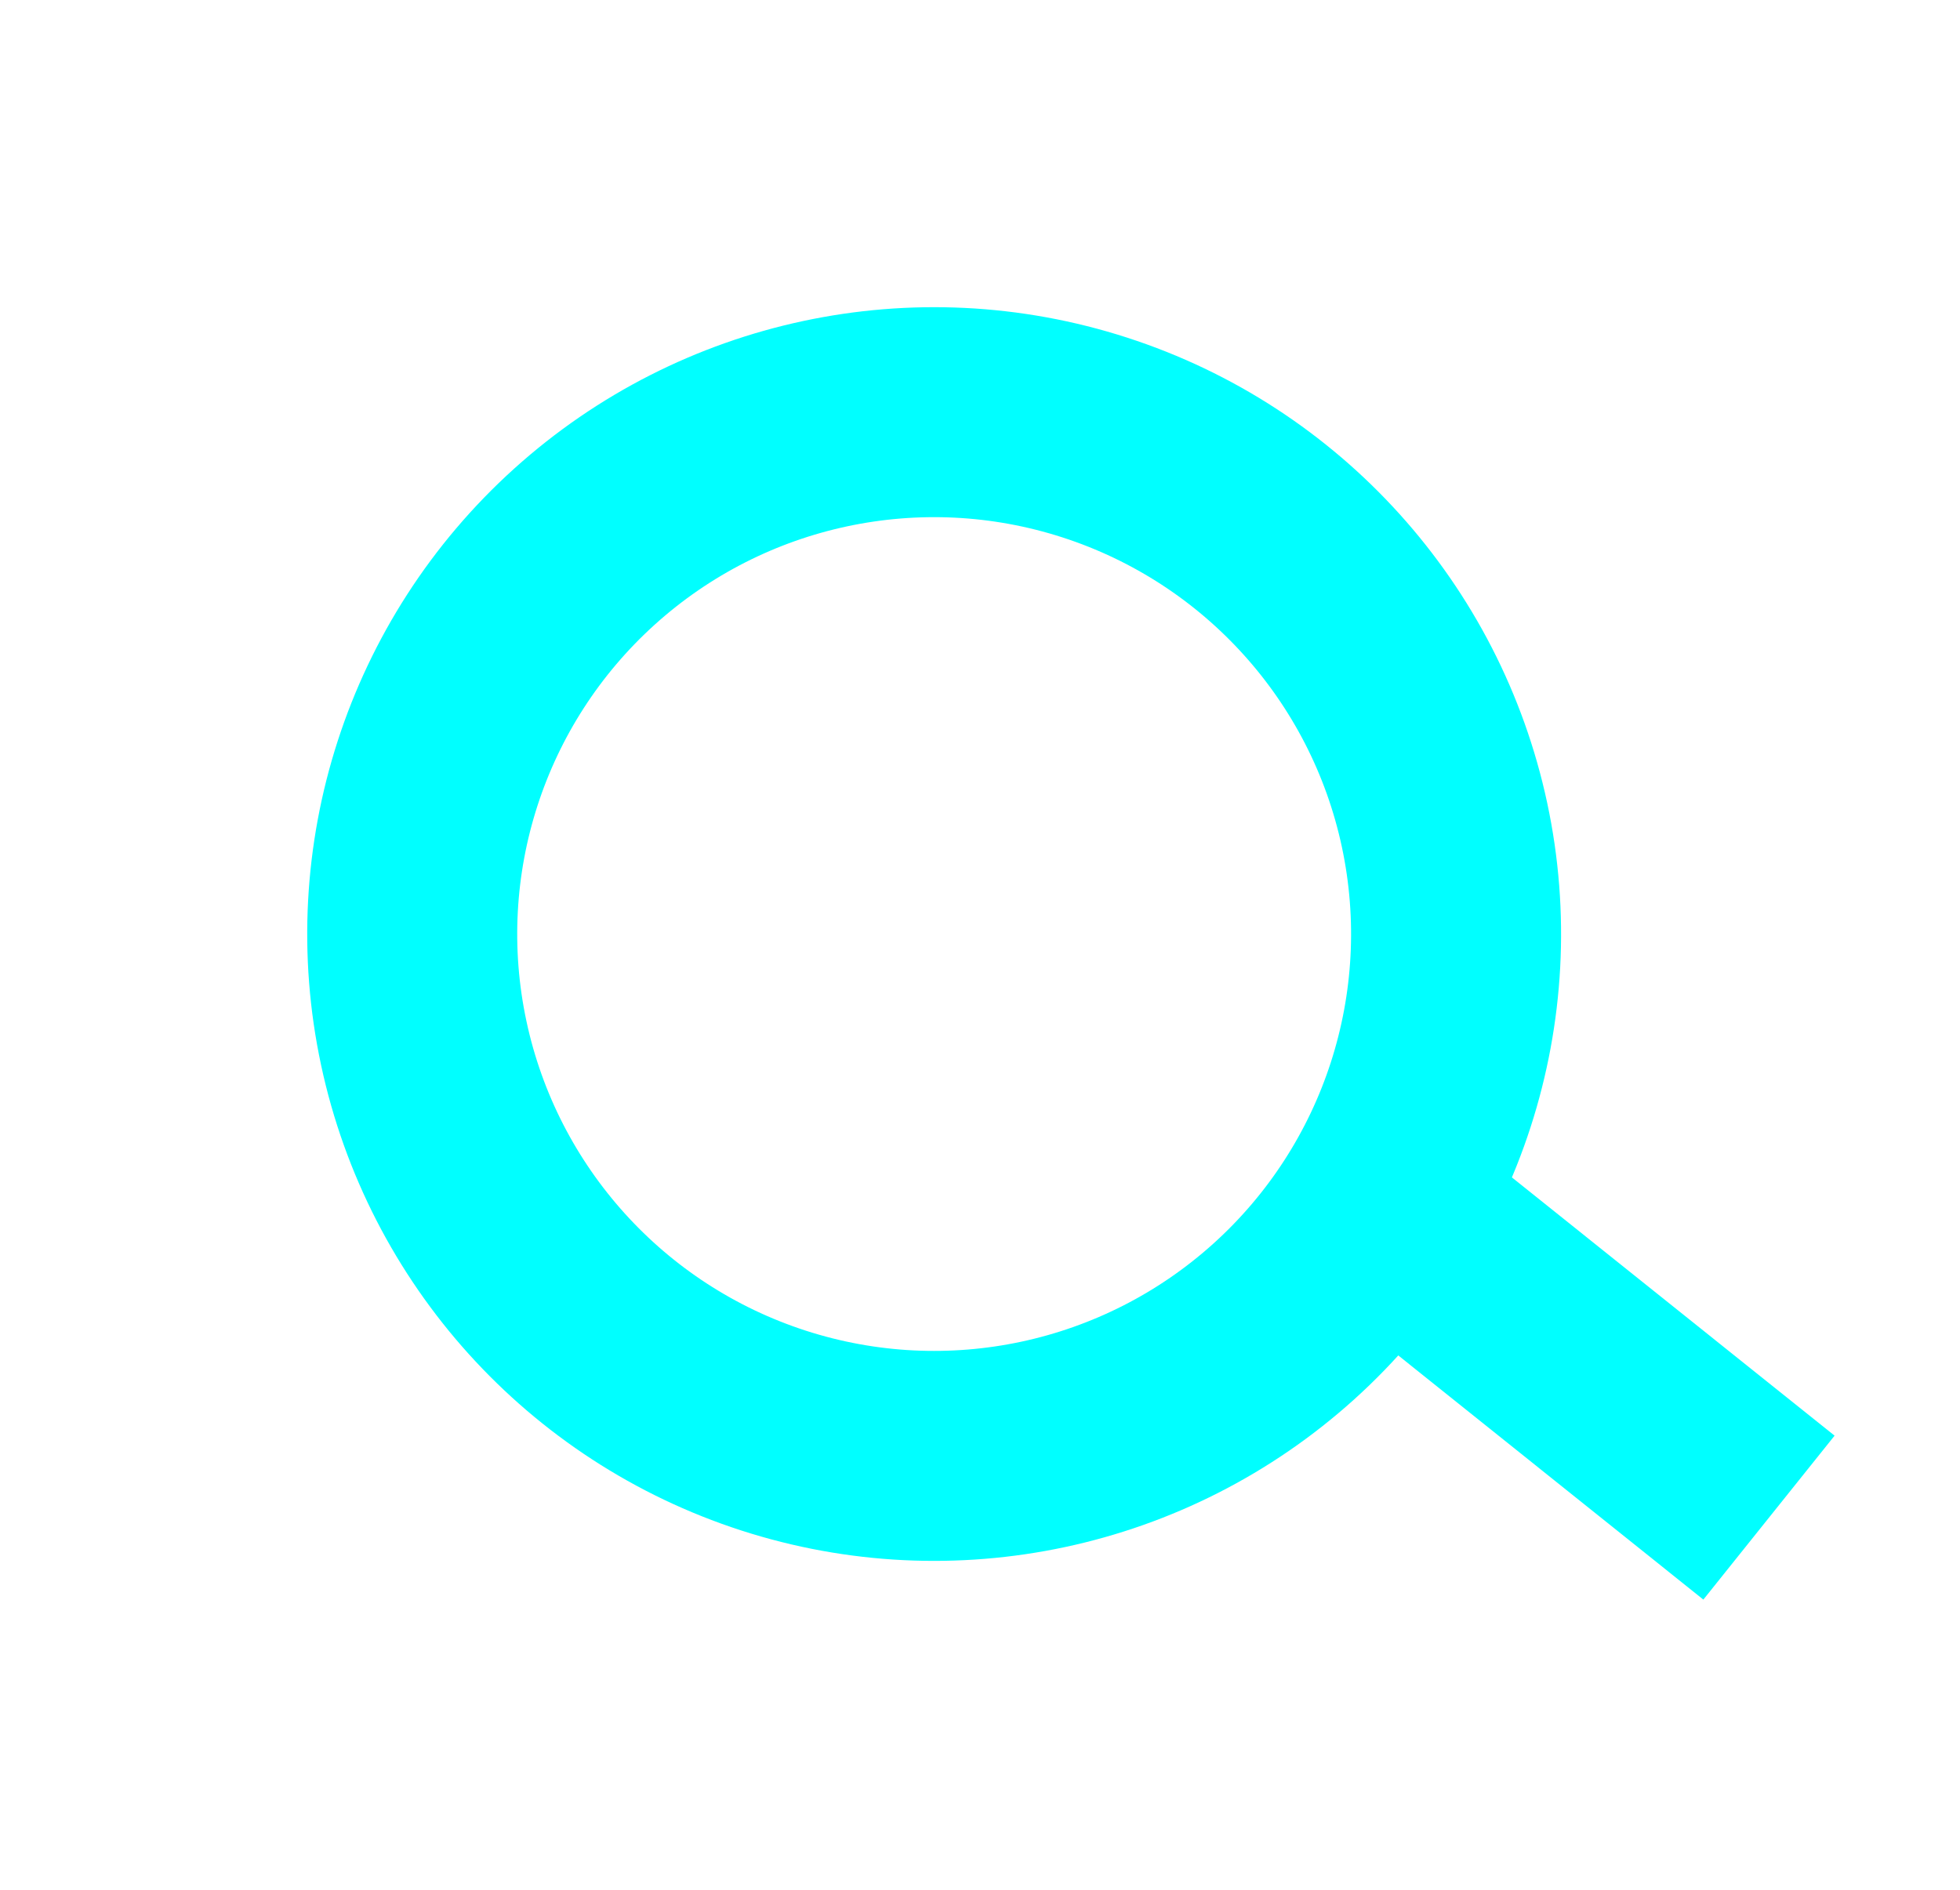 <?xml version="1.0" encoding="UTF-8"?> <svg xmlns="http://www.w3.org/2000/svg" width="28" height="27" viewBox="0 0 28 27" fill="none"><circle cx="13.345" cy="13.345" r="7.456" transform="rotate(-12.062 13.345 13.345)" stroke="#00FFFF" stroke-width="3"></circle><line x1="19.89" y1="17.376" x2="25.271" y2="21.683" stroke="#00FFFF" stroke-width="3"></line></svg> 